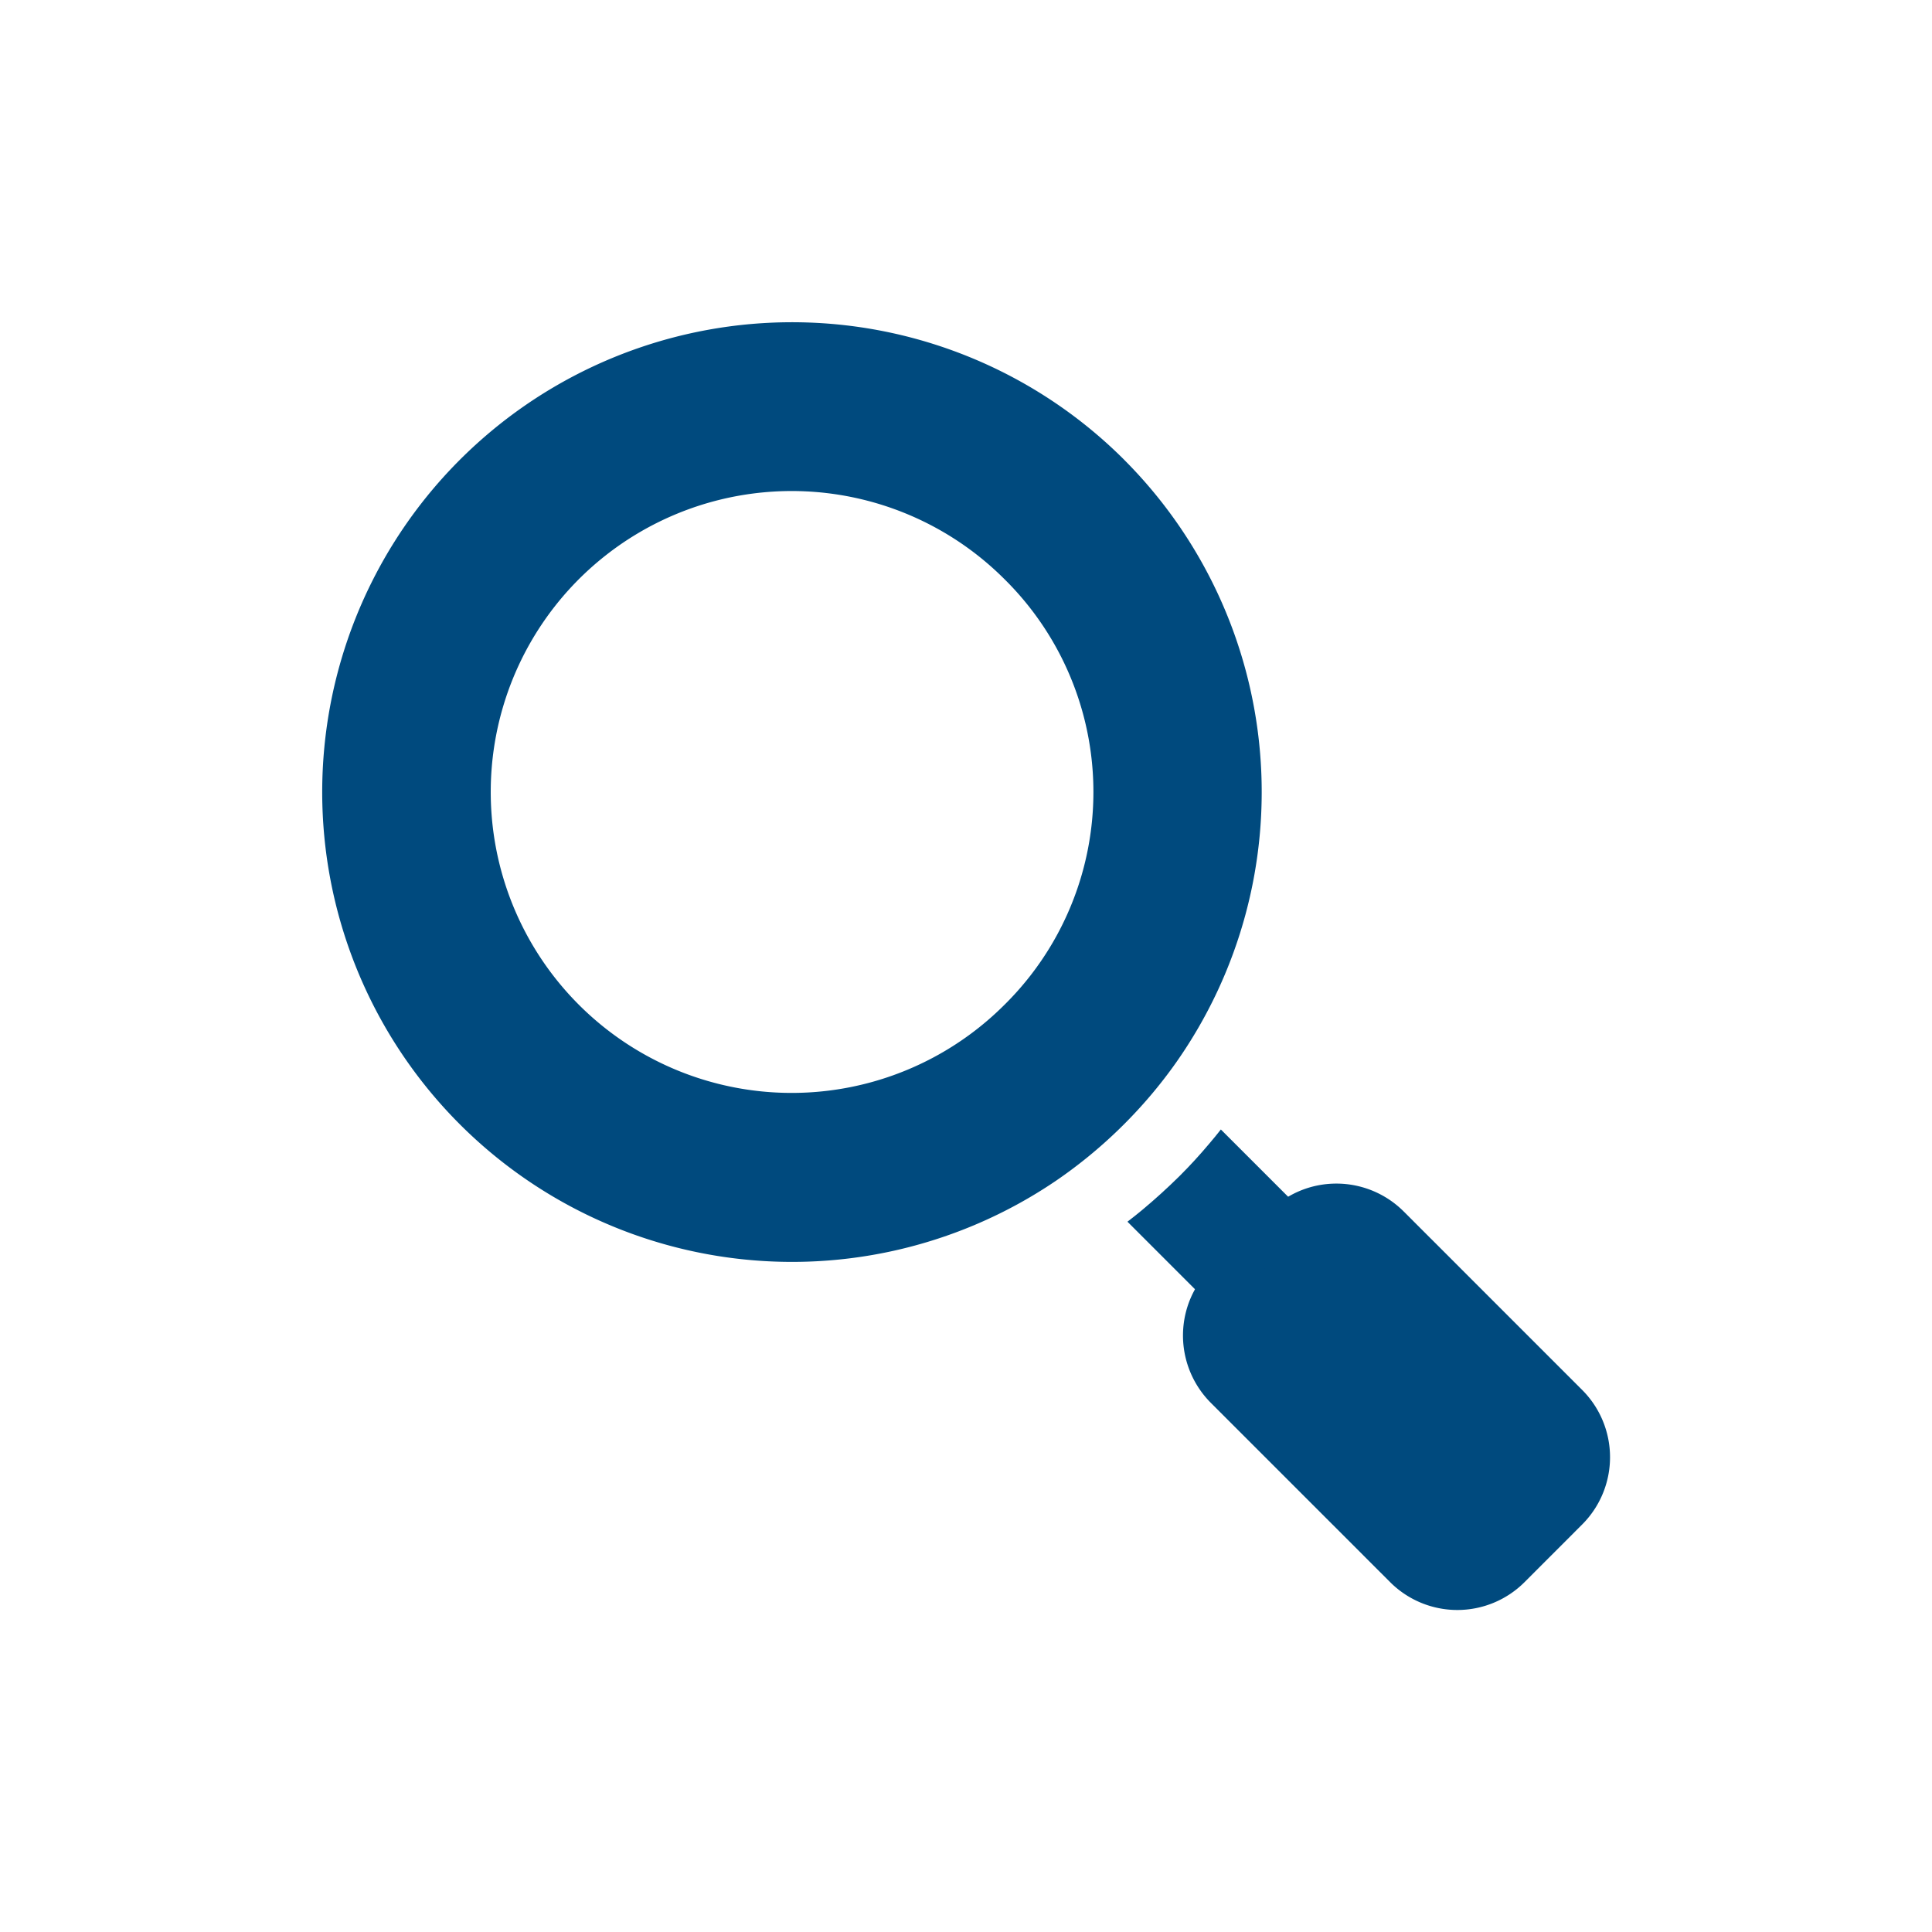 <svg height="60" viewBox="0 0 60 60" width="60" xmlns="http://www.w3.org/2000/svg"><path d="m0 0h60v60h-60z" fill="none"/><g fill="#004a7e"><path d="m3463.6 1594.542-.418.411-2.071 2.038-.417.41-.434-.434-1.905-1.905q.234-.178.462-.368.6-.5 1.165-1.059.476-.476.9-.981c.128-.15.252-.3.374-.456z" transform="translate(-3423.341 -1557.121)"/><path d="m3197.2 1308.968a14.008 14.008 0 1 0 -2.154 21.577c.167-.111.332-.226.494-.345s.319-.238.476-.363a14.169 14.169 0 0 0 1.184-1.058q.483-.483.909-1 .192-.231.371-.469t.354-.491a14.012 14.012 0 0 0 -1.634-17.851zm-3.3 16.514a9.346 9.346 0 1 1 0-13.217 9.287 9.287 0 0 1 0 13.217z" transform="translate(-3162.705 -1294.278)"/><path d="m3191.271 1302.135a14.591 14.591 0 1 0 -2.123 22.4q.245-.167.484-.345t.467-.362a14.783 14.783 0 0 0 1.171-1.053q.475-.475.9-.984.189-.227.369-.461t.352-.478a14.6 14.6 0 0 0 -1.621-18.717zm.8 17.839c-.166.244-.339.481-.519.714a13.7 13.7 0 0 1 -2.806 2.7c-.164.117-.331.231-.5.341a13.412 13.412 0 1 1 3.826-3.751z" transform="translate(-3156.362 -1287.86)"/><path d="m3489.275 1617.99 5.545 5.546a2.365 2.365 0 0 1 0 3.345l-1.793 1.794a2.366 2.366 0 0 1 -3.345 0l-5.568-5.568a2.366 2.366 0 0 1 .021-3.366l1.816-1.771a2.366 2.366 0 0 1 3.324.02z" transform="translate(-3446.098 -1579.953)"/><path d="m3488.82 1616.71-5.545-5.545a2.959 2.959 0 0 0 -2.982-.727 2.95 2.95 0 0 0 -1.058.6c-.037.033-.074.066-.109.1l-1.815 1.77c-.054.052-.1.106-.152.162a2.922 2.922 0 0 0 -.6 1.057 2.961 2.961 0 0 0 .727 2.982l5.569 5.569a2.951 2.951 0 0 0 4.174 0l1.793-1.794a2.955 2.955 0 0 0 -.002-4.174zm-5.138 5.139-5.568-5.568a1.784 1.784 0 0 1 -.352-2.018c0-.011.01-.022.016-.033a1.767 1.767 0 0 1 .352-.481l1.816-1.771a1.756 1.756 0 0 1 .475-.332 1.791 1.791 0 0 1 .751-.165 1.768 1.768 0 0 1 1.258.521l5.545 5.545a1.781 1.781 0 0 1 0 2.516l-1.793 1.794a1.779 1.779 0 0 1 -2.516 0z" transform="translate(-3439.683 -1573.543)"/></g></svg>